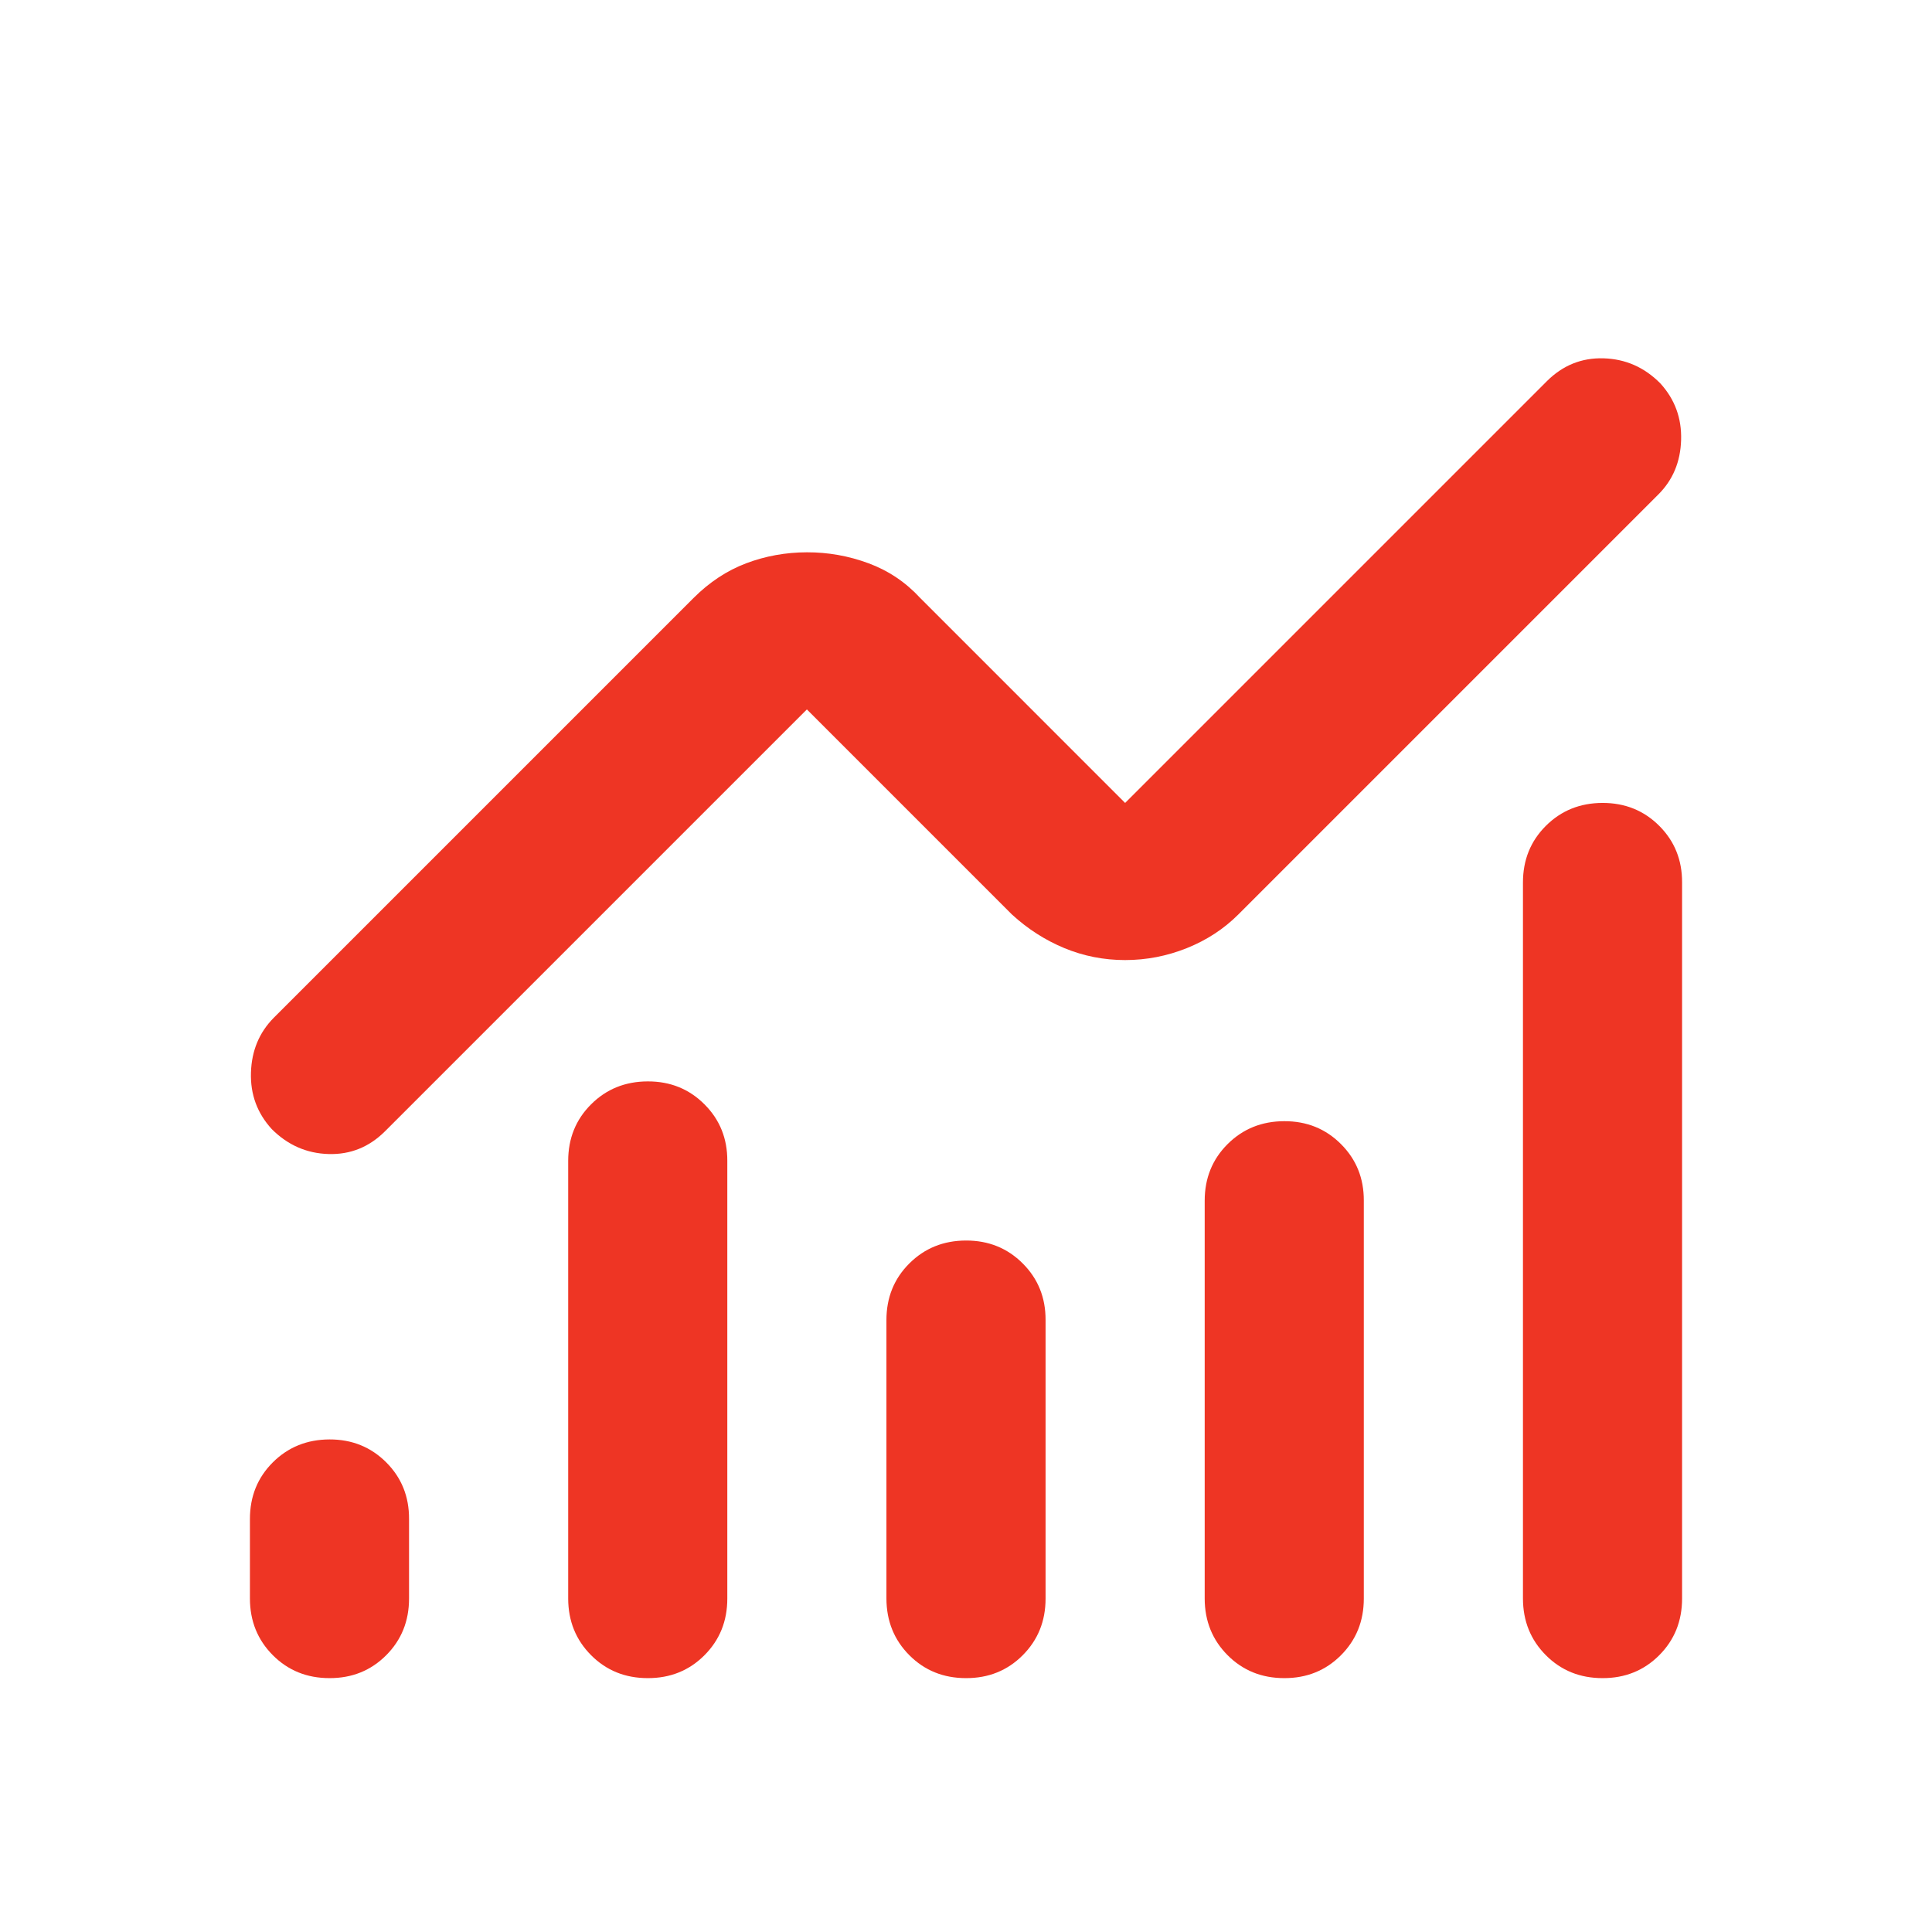 <svg width="86" height="86" viewBox="0 0 86 86" fill="none" xmlns="http://www.w3.org/2000/svg">
<path d="M14.667 74.699C13.663 74.699 12.823 74.359 12.145 73.679C11.467 72.999 11.127 72.159 11.125 71.158V67.616C11.125 66.612 11.465 65.772 12.145 65.094C12.825 64.417 13.666 64.077 14.667 64.074C15.668 64.072 16.509 64.412 17.192 65.094C17.874 65.777 18.213 66.617 18.208 67.616V71.158C18.208 72.161 17.868 73.003 17.188 73.683C16.508 74.363 15.668 74.702 14.667 74.699ZM28.833 74.699C27.83 74.699 26.989 74.359 26.312 73.679C25.634 72.999 25.294 72.159 25.292 71.158V51.678C25.292 50.675 25.632 49.834 26.312 49.157C26.992 48.479 27.832 48.139 28.833 48.137C29.834 48.134 30.676 48.474 31.358 49.157C32.041 49.839 32.38 50.68 32.375 51.678V71.158C32.375 72.161 32.035 73.003 31.355 73.683C30.675 74.363 29.834 74.702 28.833 74.699ZM43 74.699C41.996 74.699 41.156 74.359 40.478 73.679C39.801 72.999 39.461 72.159 39.458 71.158V58.762C39.458 57.758 39.798 56.918 40.478 56.24C41.158 55.562 41.999 55.222 43 55.22C44.001 55.218 44.843 55.558 45.525 56.24C46.208 56.922 46.546 57.763 46.542 58.762V71.158C46.542 72.161 46.202 73.003 45.522 73.683C44.842 74.363 44.001 74.702 43 74.699ZM57.167 74.699C56.163 74.699 55.323 74.359 54.645 73.679C53.967 72.999 53.627 72.159 53.625 71.158V53.449C53.625 52.446 53.965 51.605 54.645 50.928C55.325 50.25 56.166 49.91 57.167 49.908C58.168 49.905 59.01 50.245 59.692 50.928C60.374 51.61 60.713 52.45 60.708 53.449V71.158C60.708 72.161 60.368 73.003 59.688 73.683C59.008 74.363 58.168 74.702 57.167 74.699ZM71.333 74.699C70.33 74.699 69.489 74.359 68.812 73.679C68.134 72.999 67.794 72.159 67.792 71.158V39.283C67.792 38.279 68.132 37.439 68.812 36.761C69.492 36.083 70.332 35.743 71.333 35.741C72.334 35.739 73.176 36.079 73.859 36.761C74.541 37.443 74.88 38.284 74.875 39.283V71.158C74.875 72.161 74.535 73.003 73.855 73.683C73.175 74.363 72.334 74.702 71.333 74.699ZM50.083 42.736C49.139 42.736 48.238 42.559 47.381 42.205C46.524 41.85 45.742 41.349 45.036 40.699L35.917 31.579L17.146 50.35C16.438 51.059 15.597 51.399 14.624 51.37C13.651 51.342 12.81 50.972 12.099 50.262C11.45 49.553 11.14 48.713 11.171 47.74C11.202 46.767 11.541 45.955 12.188 45.303L30.87 26.621C31.578 25.913 32.361 25.397 33.218 25.073C34.075 24.75 34.975 24.587 35.917 24.585C36.859 24.582 37.774 24.745 38.661 25.073C39.549 25.402 40.317 25.918 40.964 26.621L50.083 35.741L68.854 16.97C69.562 16.262 70.404 15.922 71.379 15.95C72.355 15.979 73.195 16.348 73.901 17.059C74.55 17.767 74.861 18.609 74.832 19.584C74.804 20.559 74.464 21.37 73.812 22.017L55.13 40.699C54.481 41.349 53.714 41.85 52.828 42.205C51.943 42.559 51.028 42.736 50.083 42.736Z" fill="#EE3524"/>
</svg>
